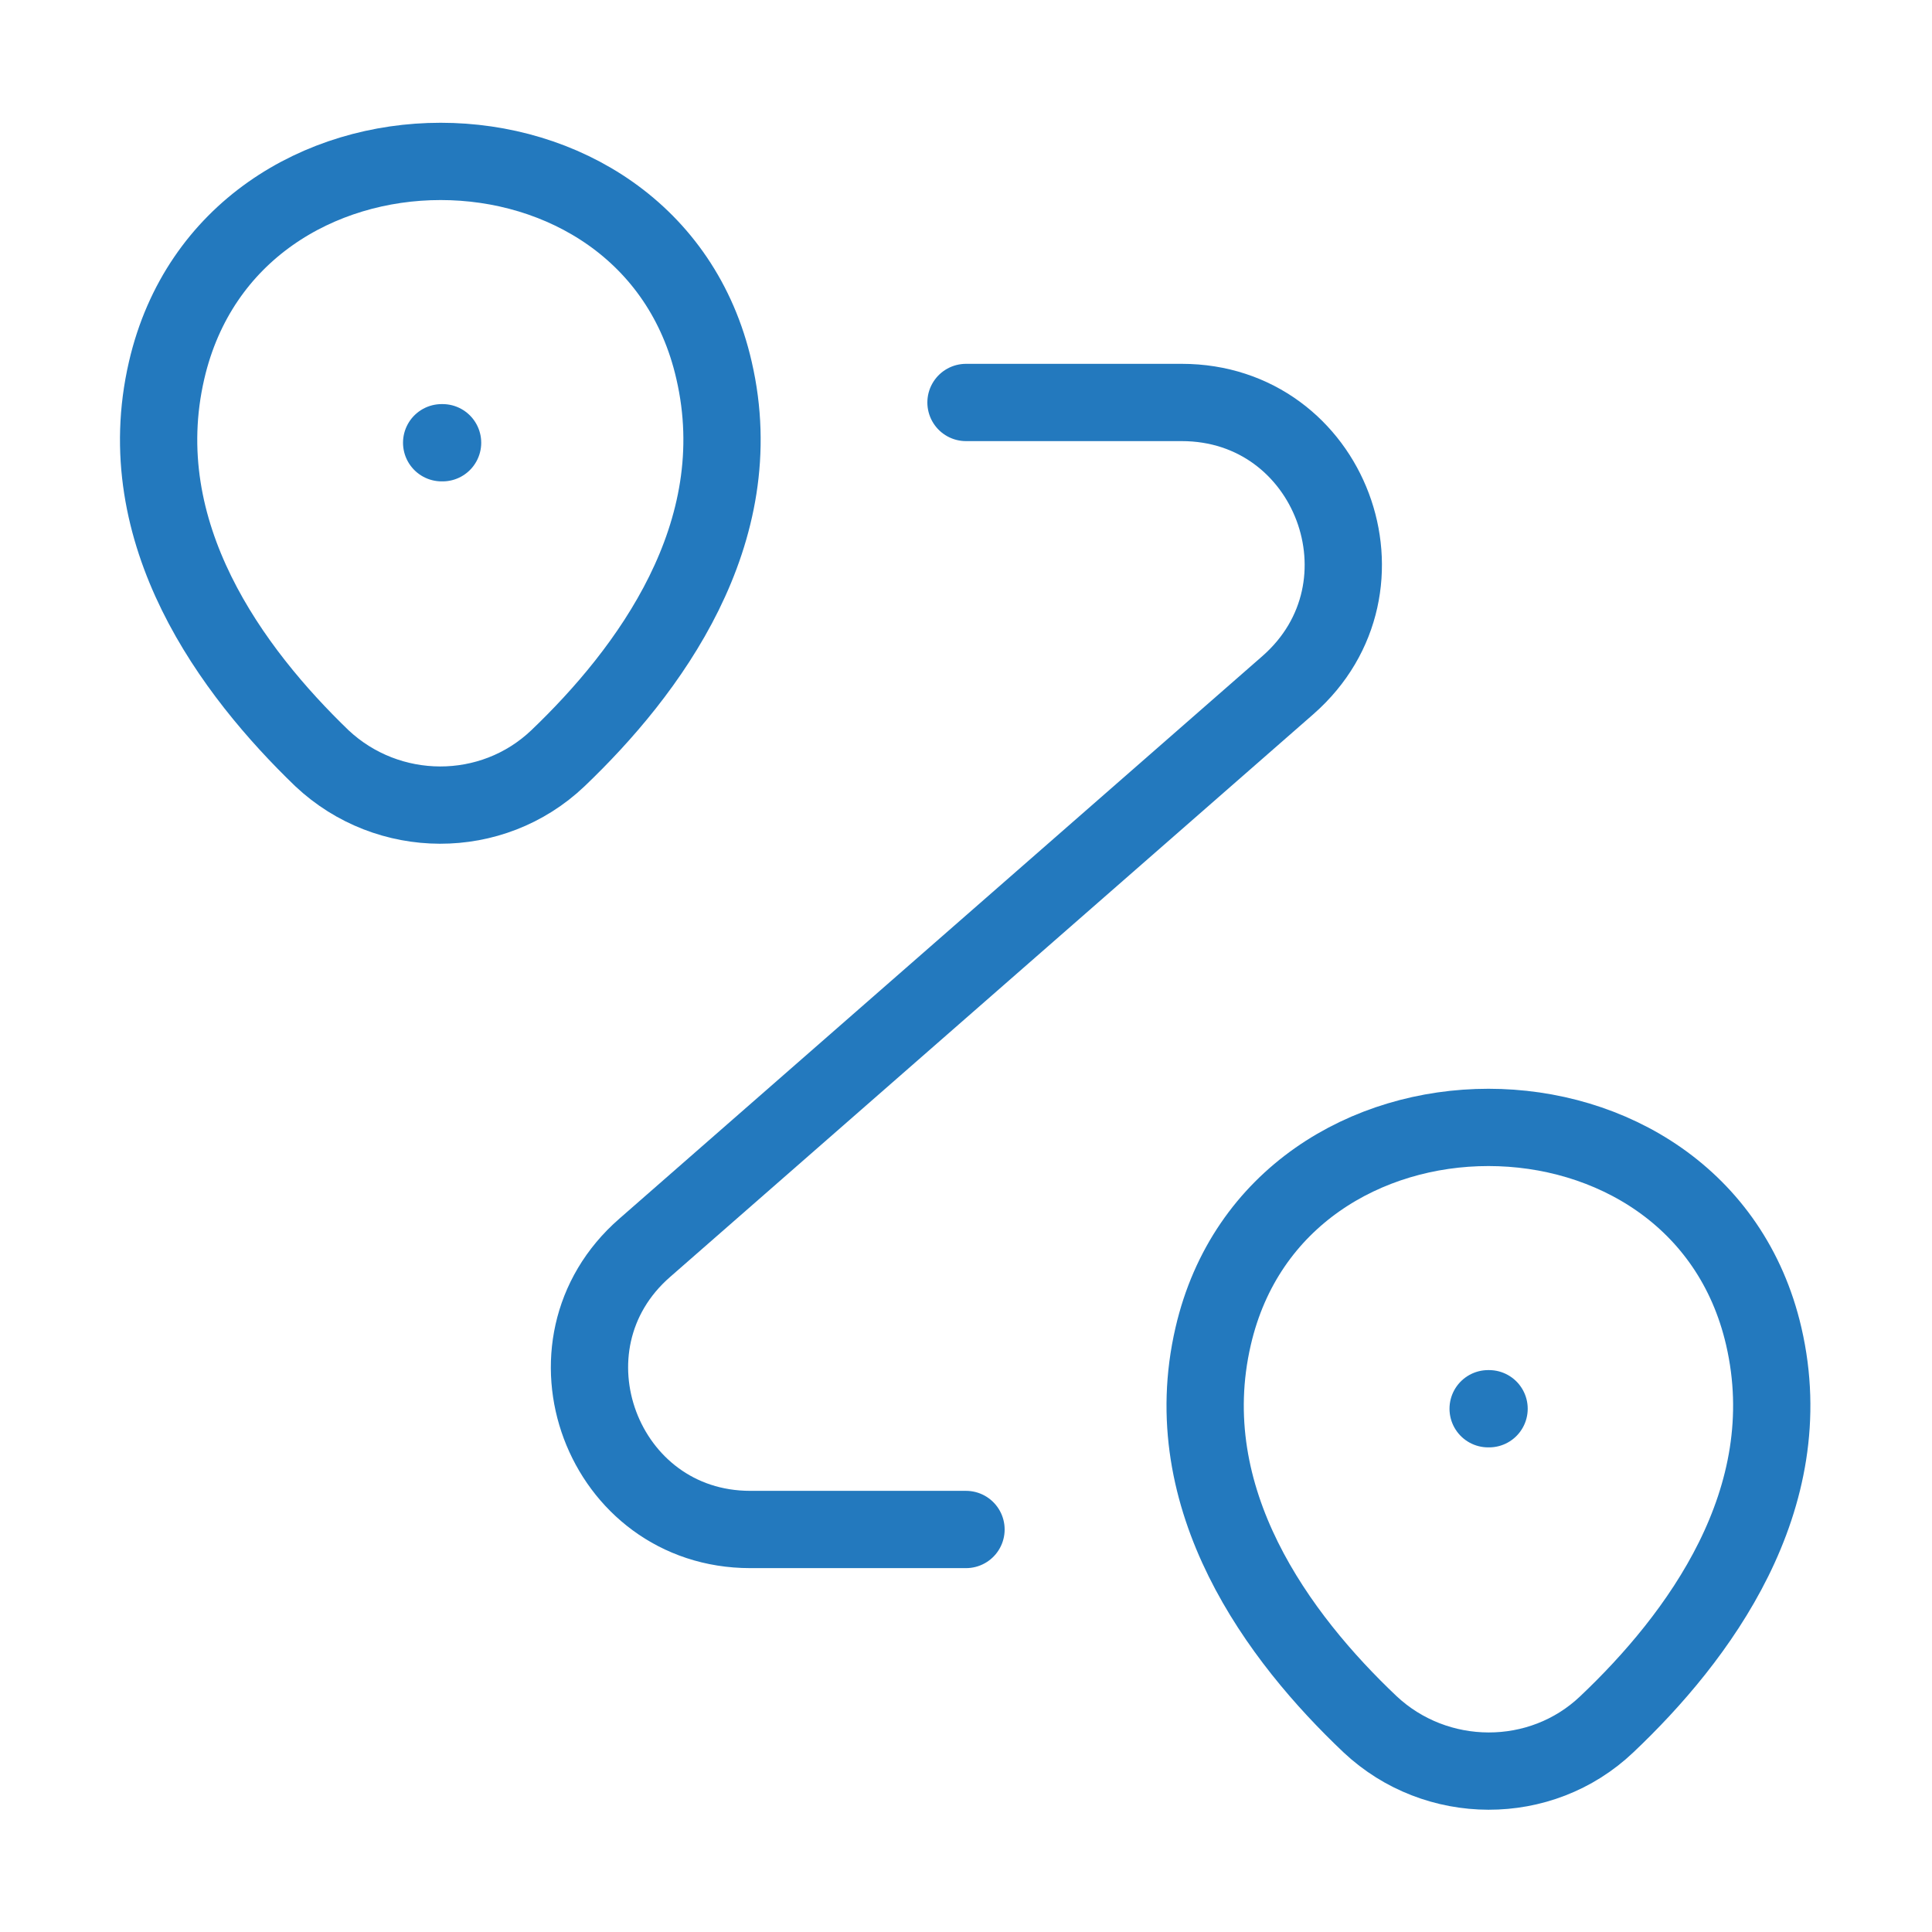 <svg width="50" height="50" viewBox="0 0 50 50" fill="none" xmlns="http://www.w3.org/2000/svg">
<path d="M4.312 9.584C5.979 2.375 16.833 2.375 18.479 9.584C19.458 13.813 16.771 17.396 14.438 19.625C12.729 21.25 10.042 21.229 8.333 19.625C6.021 17.396 3.333 13.813 4.312 9.584Z" stroke="#2379BE" stroke-width="2"/>
<path d="M31.396 34.584C33.062 27.375 43.979 27.375 45.646 34.584C46.625 38.813 43.938 42.396 41.583 44.625C39.875 46.25 37.167 46.229 35.458 44.625C33.104 42.396 30.417 38.813 31.396 34.584Z" stroke="#2379BE" stroke-width="2"/>
<path d="M25 10.416H30.583C34.438 10.416 36.229 15.187 33.333 17.729L16.688 32.291C13.792 34.812 15.583 39.583 19.417 39.583H25" stroke="#2379BE" stroke-width="2" stroke-linecap="round" stroke-linejoin="round"/>
<path d="M11.43 11.458H11.454" stroke="#2379BE" stroke-width="2" stroke-linecap="round" stroke-linejoin="round"/>
<path d="M38.513 36.458H38.537" stroke="#2379BE" stroke-width="2" stroke-linecap="round" stroke-linejoin="round"/>
</svg>
